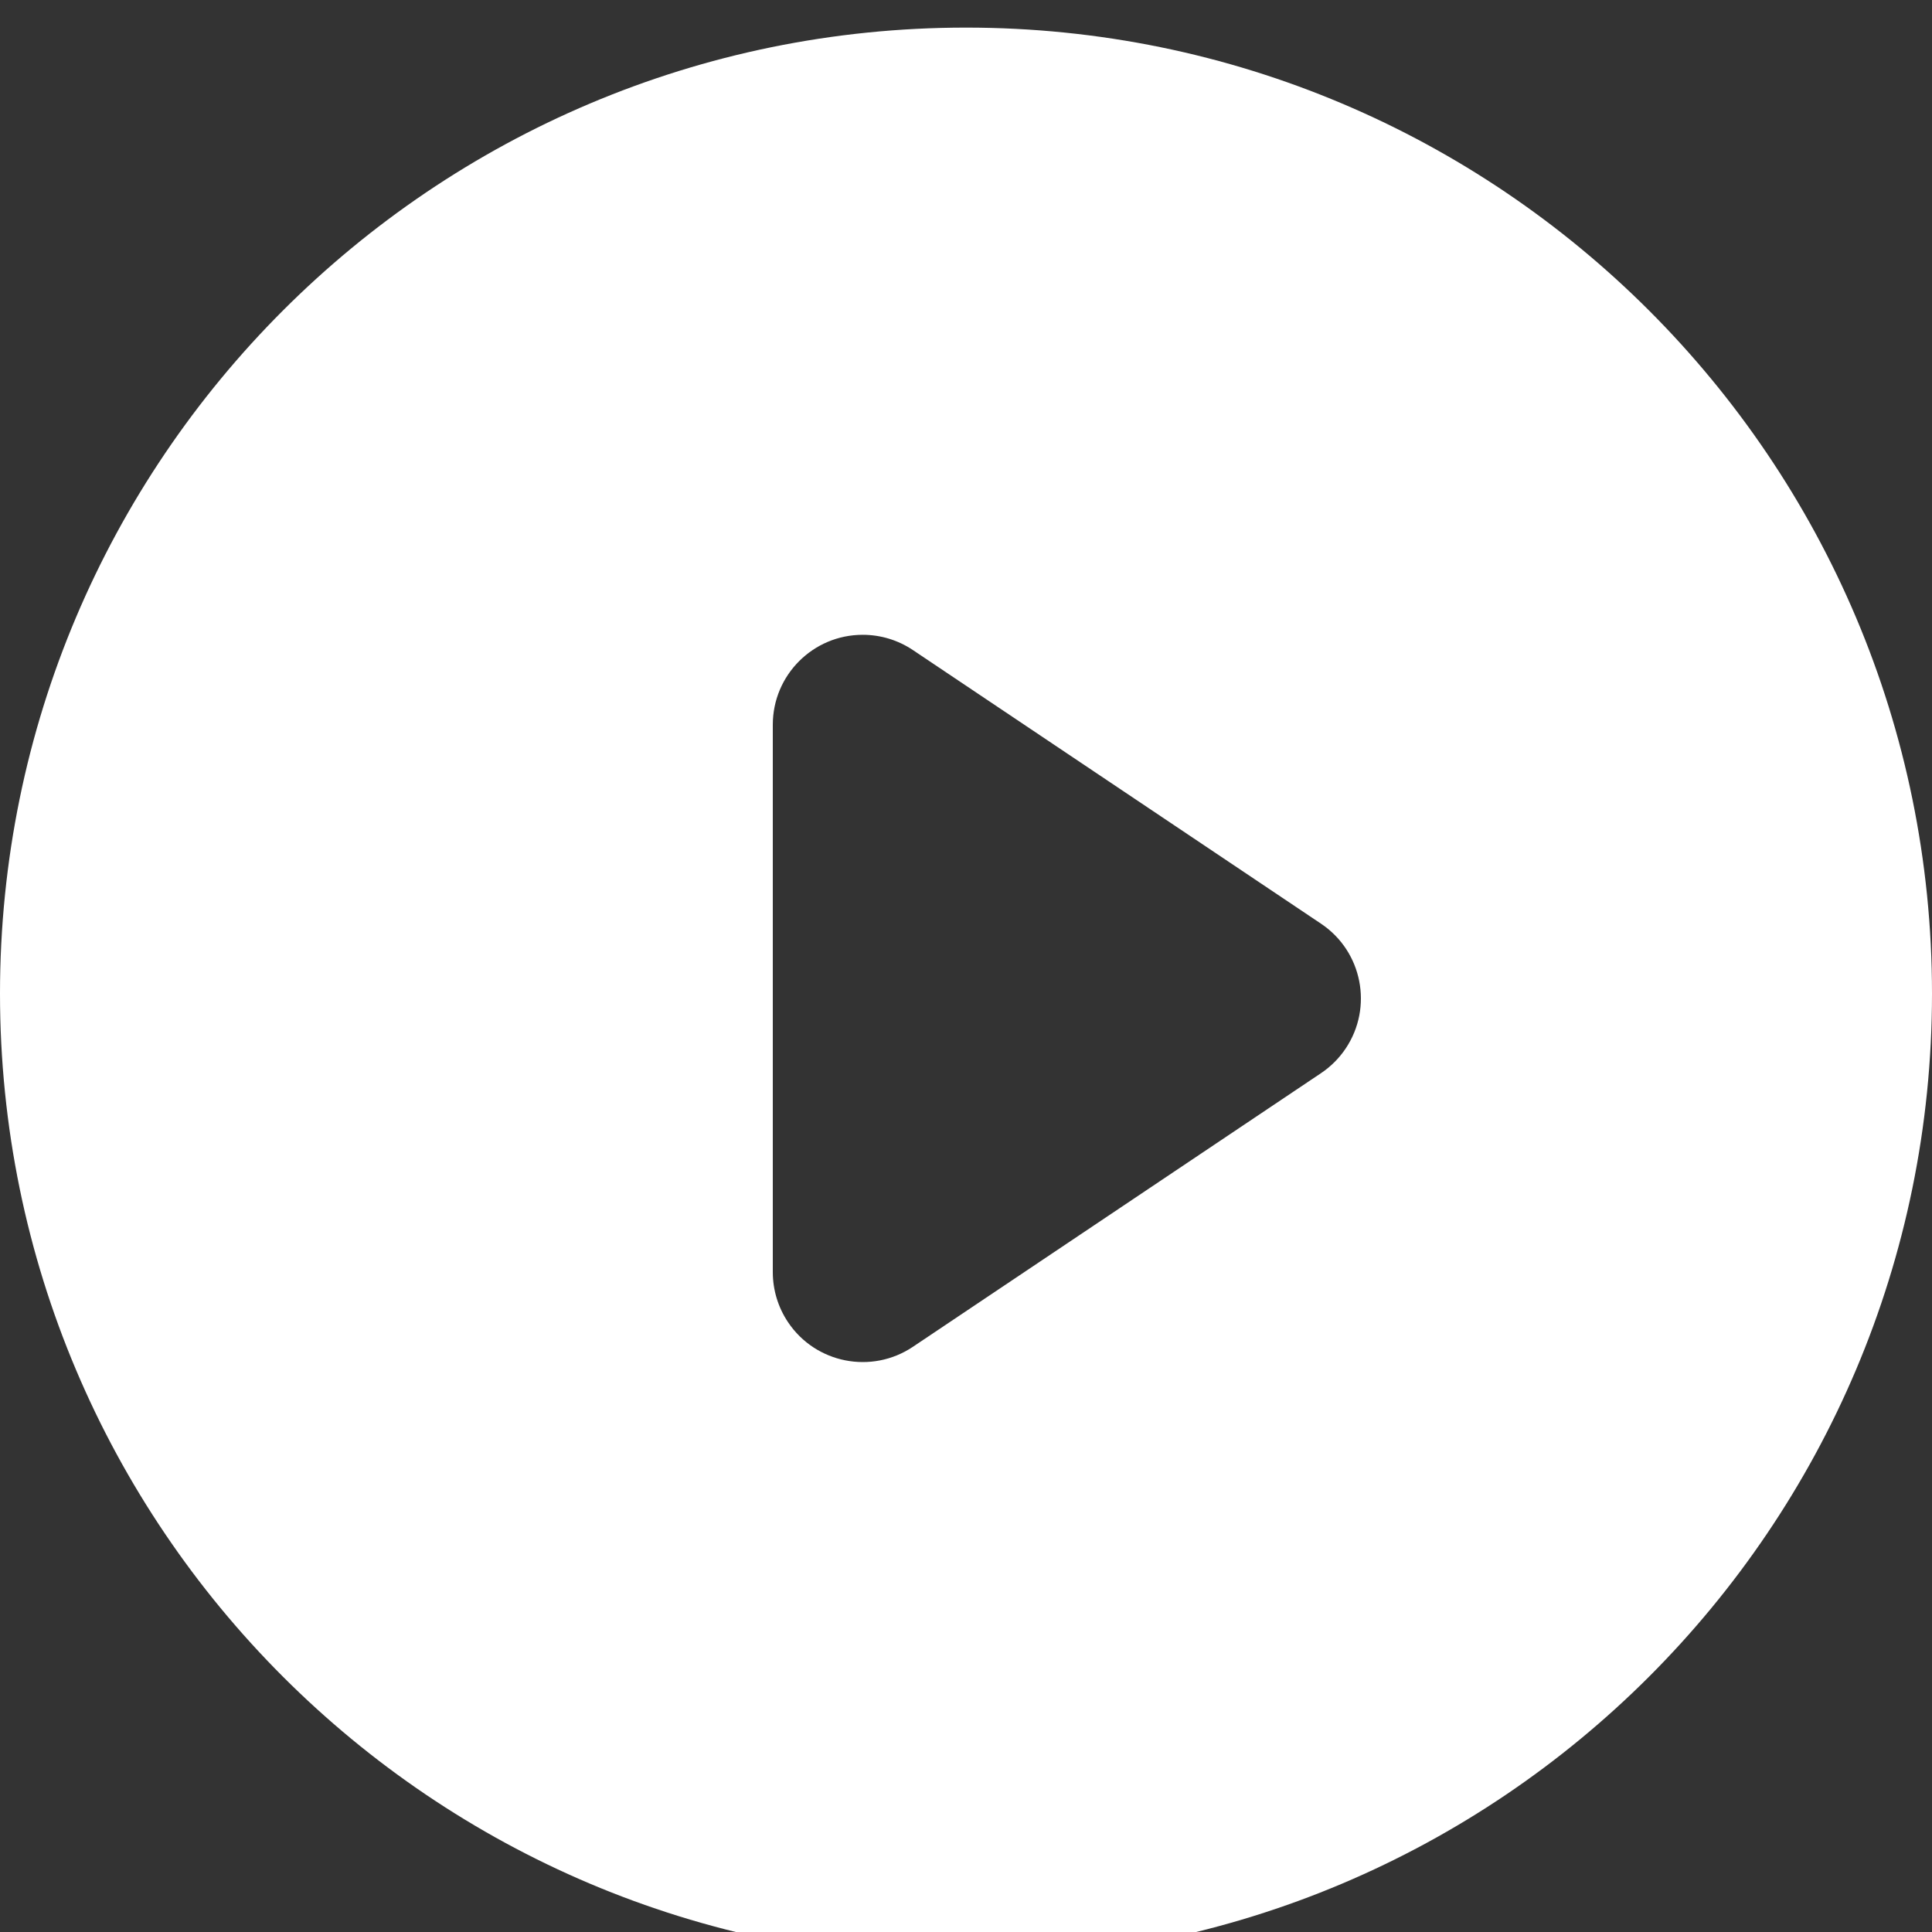 <svg width="70" height="70" viewBox="0 0 70 70" fill="none" xmlns="http://www.w3.org/2000/svg">
<rect x="0" y="0" width="70" height="70" fill="#333333" stroke="none"/>
<g clip-path="url(#clip0_4609_17392)">
<path fill-rule="evenodd" clip-rule="evenodd" d="M35 71C54.33 71 70 55.33 70 36C70 16.67 54.33 1 35 1C15.67 1 0 16.67 0 36C0 55.33 15.67 71 35 71ZM33.075 48.798L47.864 38.882C48.216 38.646 48.519 38.343 48.756 37.99C49.758 36.495 49.359 34.47 47.864 33.468L33.075 23.552C32.538 23.192 31.906 23 31.259 23C29.459 23 28 24.459 28 26.259V46.091C28 46.737 28.192 47.369 28.552 47.906C29.554 49.401 31.579 49.8 33.075 48.798Z" fill="white"/>
</g>
<defs>
<clipPath id="clip0_4609_17392">
<rect width="70" height="70" fill="white"/>
</clipPath>
</defs>
</svg>
